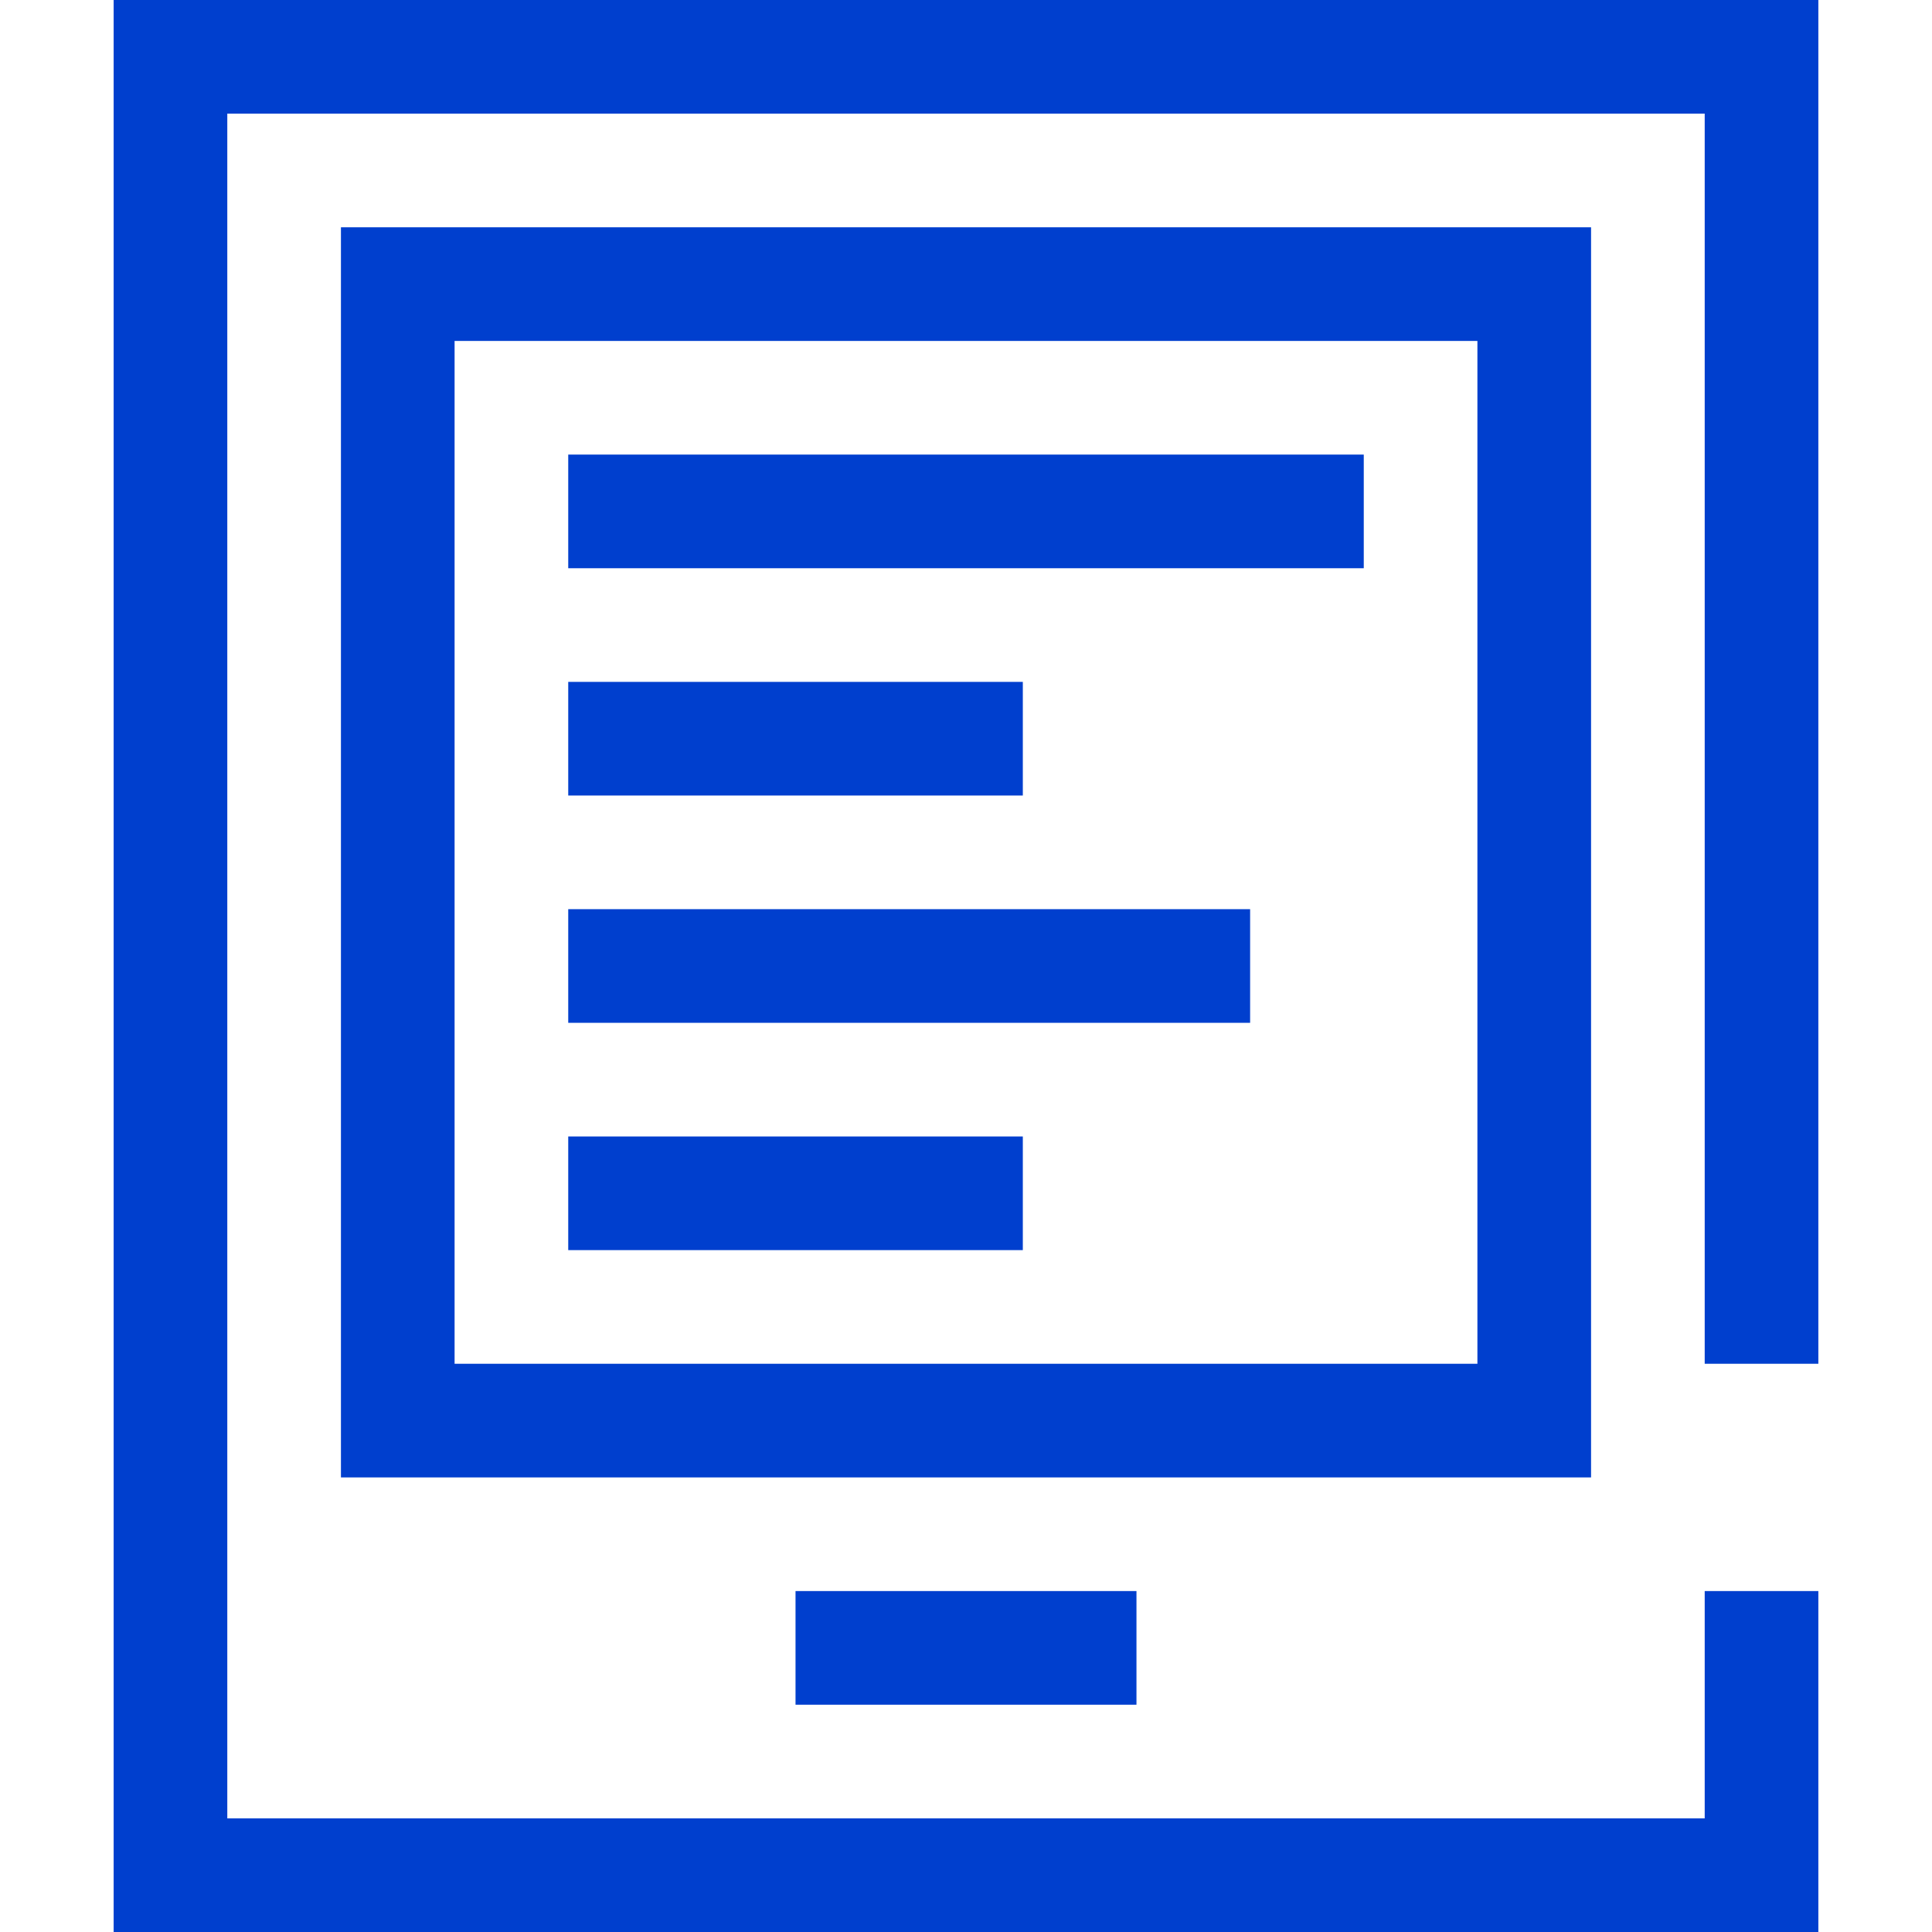 <svg xmlns="http://www.w3.org/2000/svg" width="34" height="34" viewBox="0 0 34 34"><g id="Gr&#xF6;&#xDF;e"><rect x="2" width="30" height="34" fill="none" opacity="0"></rect></g><g id="Icons_blue_solid"><polygon points="32 34 2 34 2 0 32 0 32 24 30 24 30 2 4 2 4 32 30 32 30 28 32 28 32 34" fill="#003fce"></polygon><path d="M28,26H6V4H28ZM8,24H26V6H8Z" fill="#003fce"></path><rect x="14" y="28" width="6" height="2" fill="#003fce"></rect><rect x="10" y="8" width="14" height="2" fill="#003fce"></rect><rect x="10" y="12" width="8" height="2" fill="#003fce"></rect><rect x="10" y="20" width="8" height="2" fill="#003fce"></rect><rect x="10" y="16" width="12" height="2" fill="#003fce"></rect></g></svg>